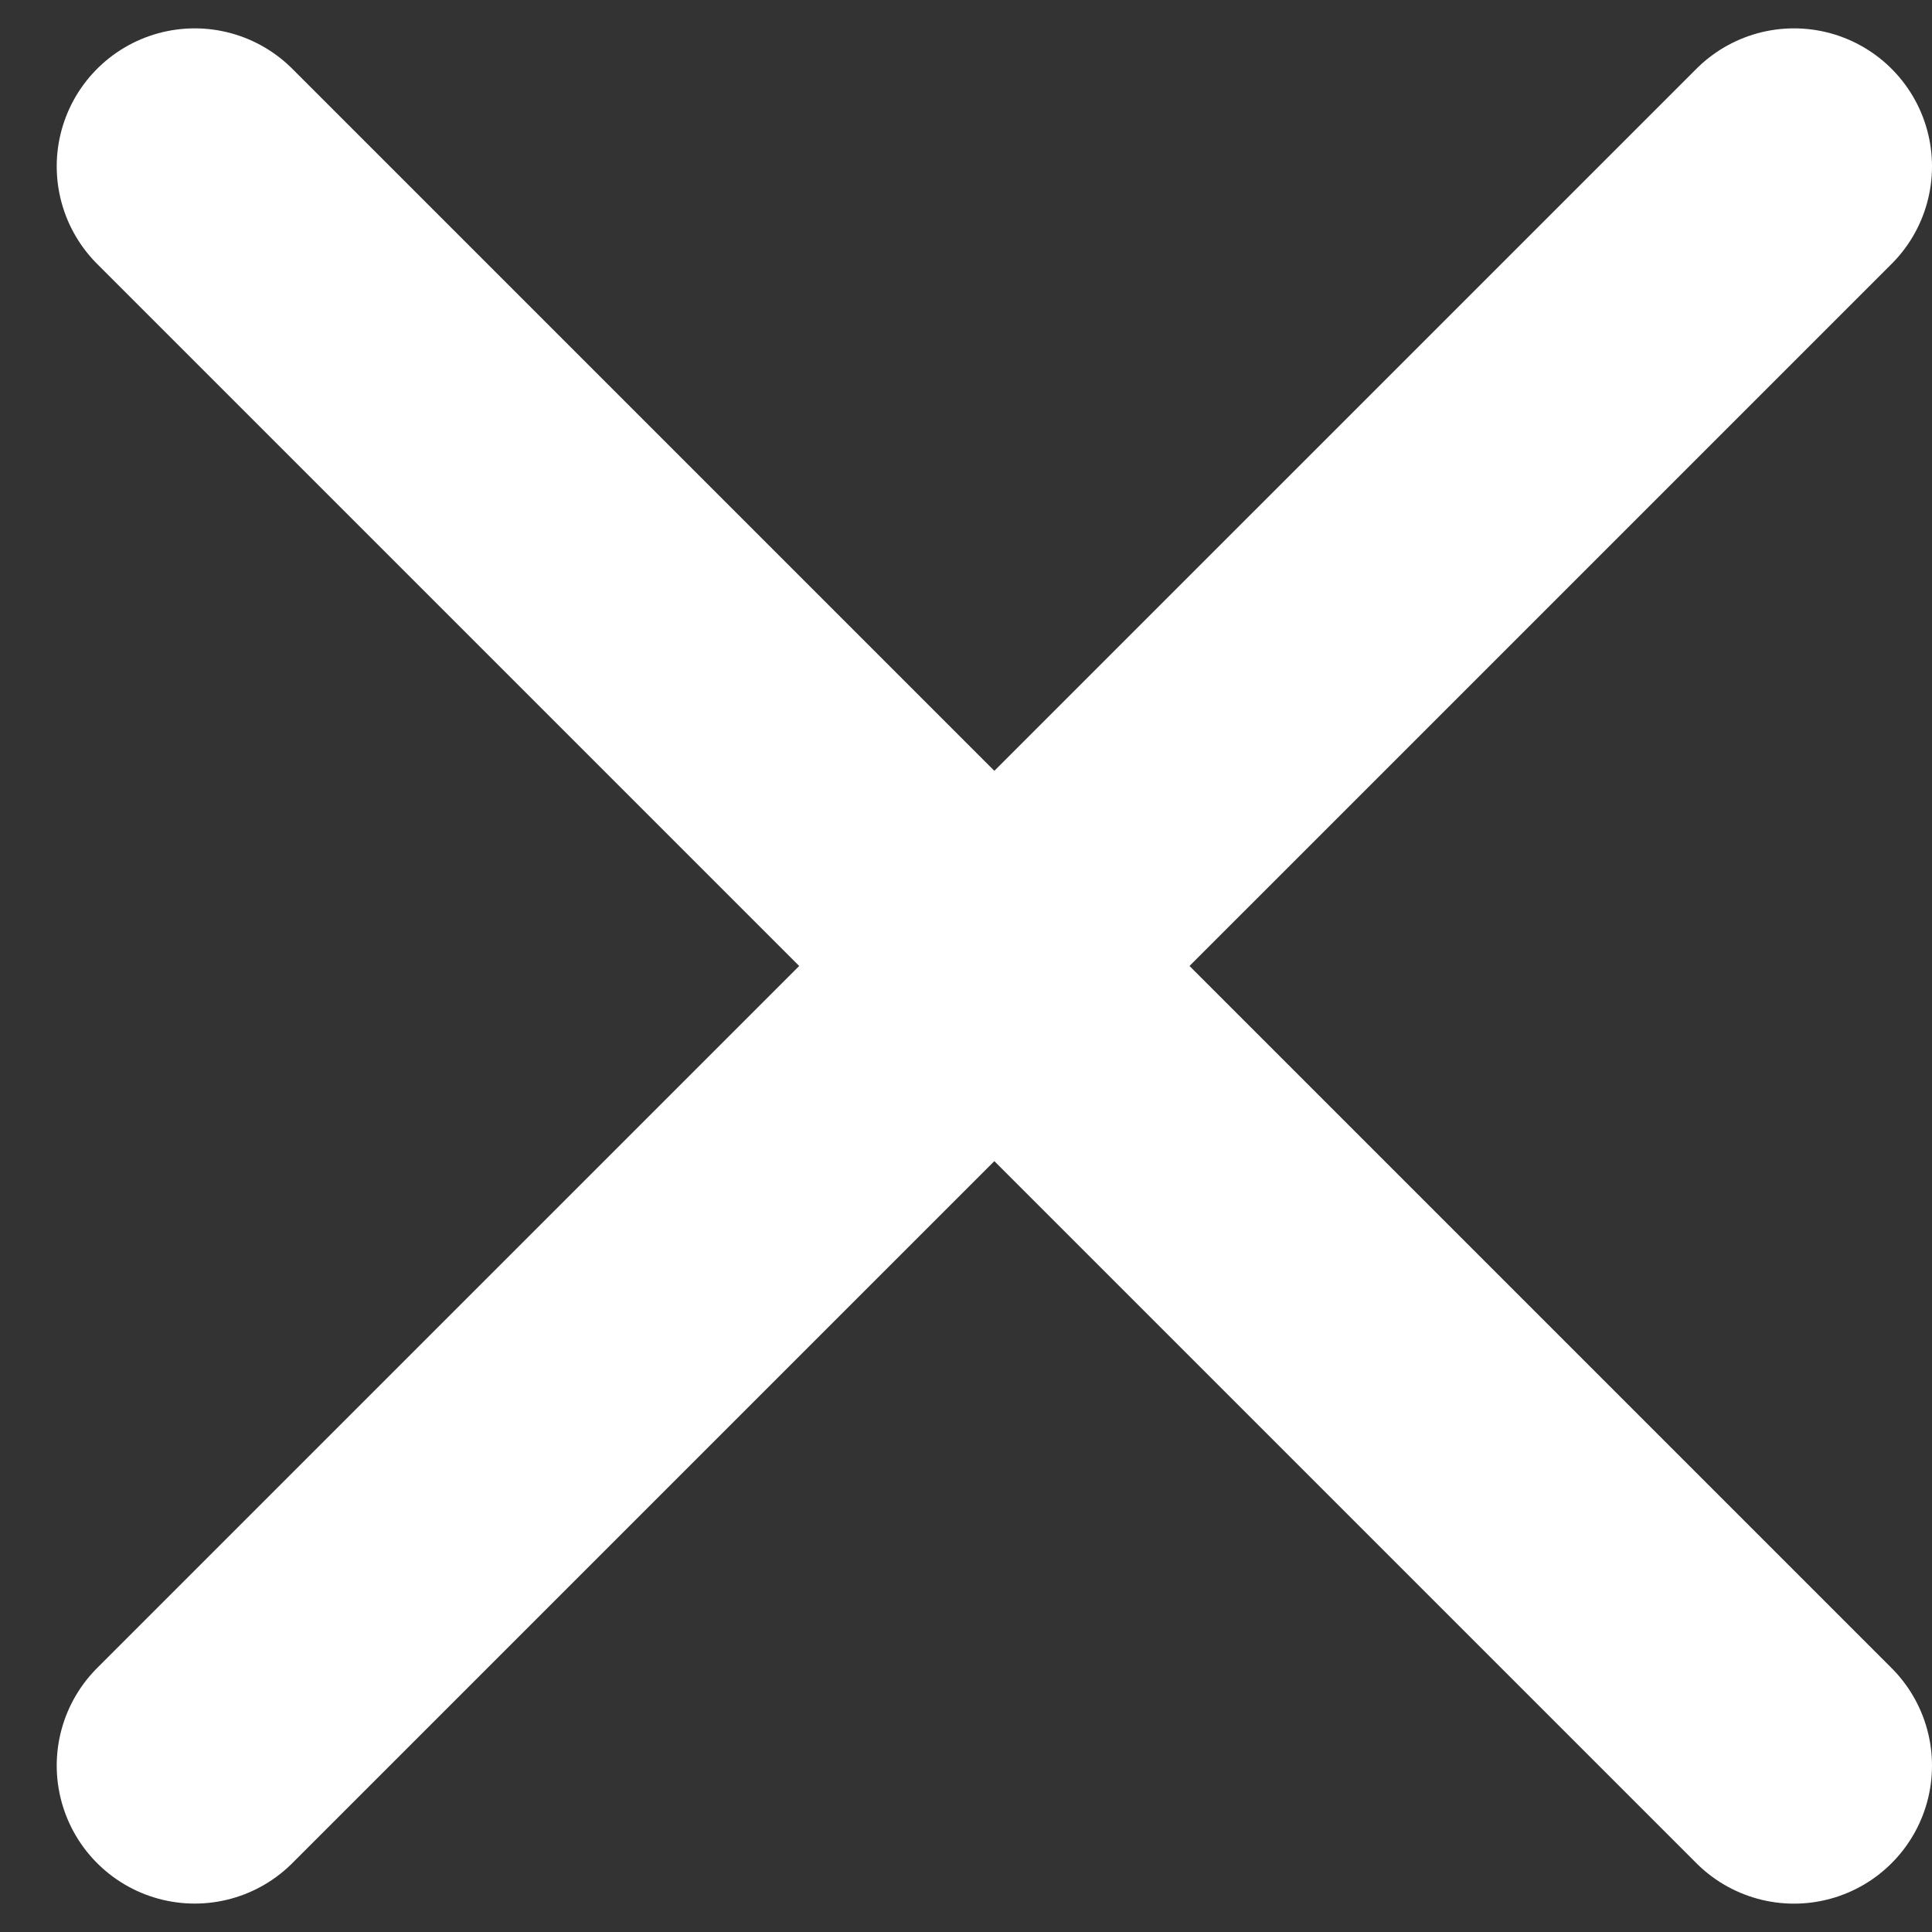 <svg width="28" height="28" viewBox="0 0 28 28" fill="none" xmlns="http://www.w3.org/2000/svg">
<rect x="0" y="0" width="28" height="28" fill="#333333" stroke="none"/>
<path d="M2.822 2.411L26 25.589" stroke="white" stroke-width="4" stroke-linecap="round"/>
<path d="M26 2.411L2.822 25.588" stroke="white" stroke-width="4" stroke-linecap="round"/>
</svg>

